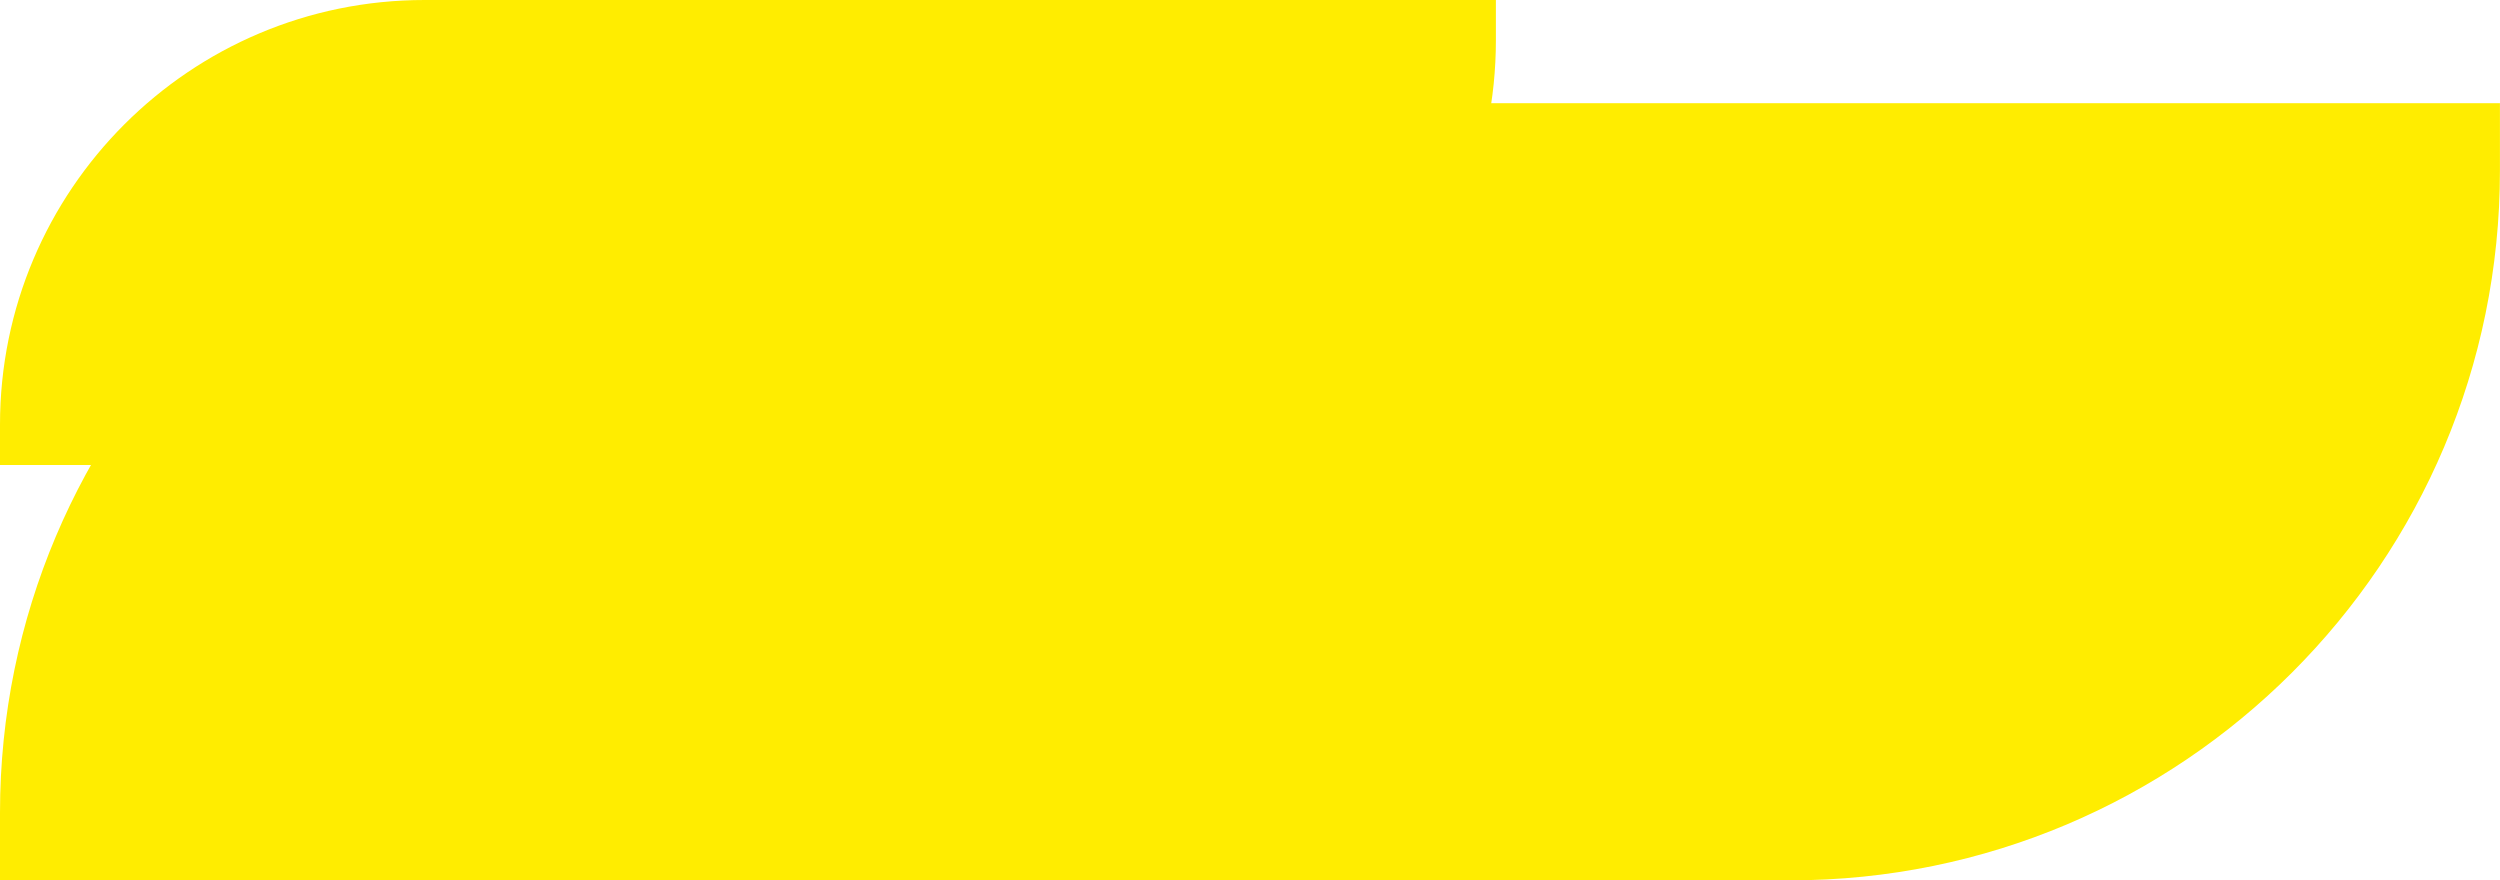 <?xml version="1.0" encoding="UTF-8" standalone="no"?><svg xmlns="http://www.w3.org/2000/svg" xmlns:xlink="http://www.w3.org/1999/xlink" fill="#000000" height="544" preserveAspectRatio="xMidYMid meet" version="1" viewBox="0.0 0.0 1544.8 544.0" width="1544.8" zoomAndPan="magnify"><defs><clipPath id="a"><path d="M 0 63 L 1544.762 63 L 1544.762 543.98 L 0 543.98 Z M 0 63"/></clipPath></defs><g><g clip-path="url(#a)" id="change1_1"><path d="M 438.504 63.766 L 1544.762 63.766 L 1544.762 105.477 C 1544.762 347.656 1348.441 543.98 1106.262 543.98 L 0 543.98 L 0 502.266 C 0 260.09 196.324 63.766 438.504 63.766" fill="#ffed00"/></g><g id="change2_1"><path d="M 262.387 0 L 924.34 0 L 924.34 24.961 C 924.34 169.875 806.867 287.348 661.953 287.348 L 0 287.348 L 0 262.387 C 0 117.477 117.477 0 262.387 0" fill="#ffed00"/></g></g></svg>